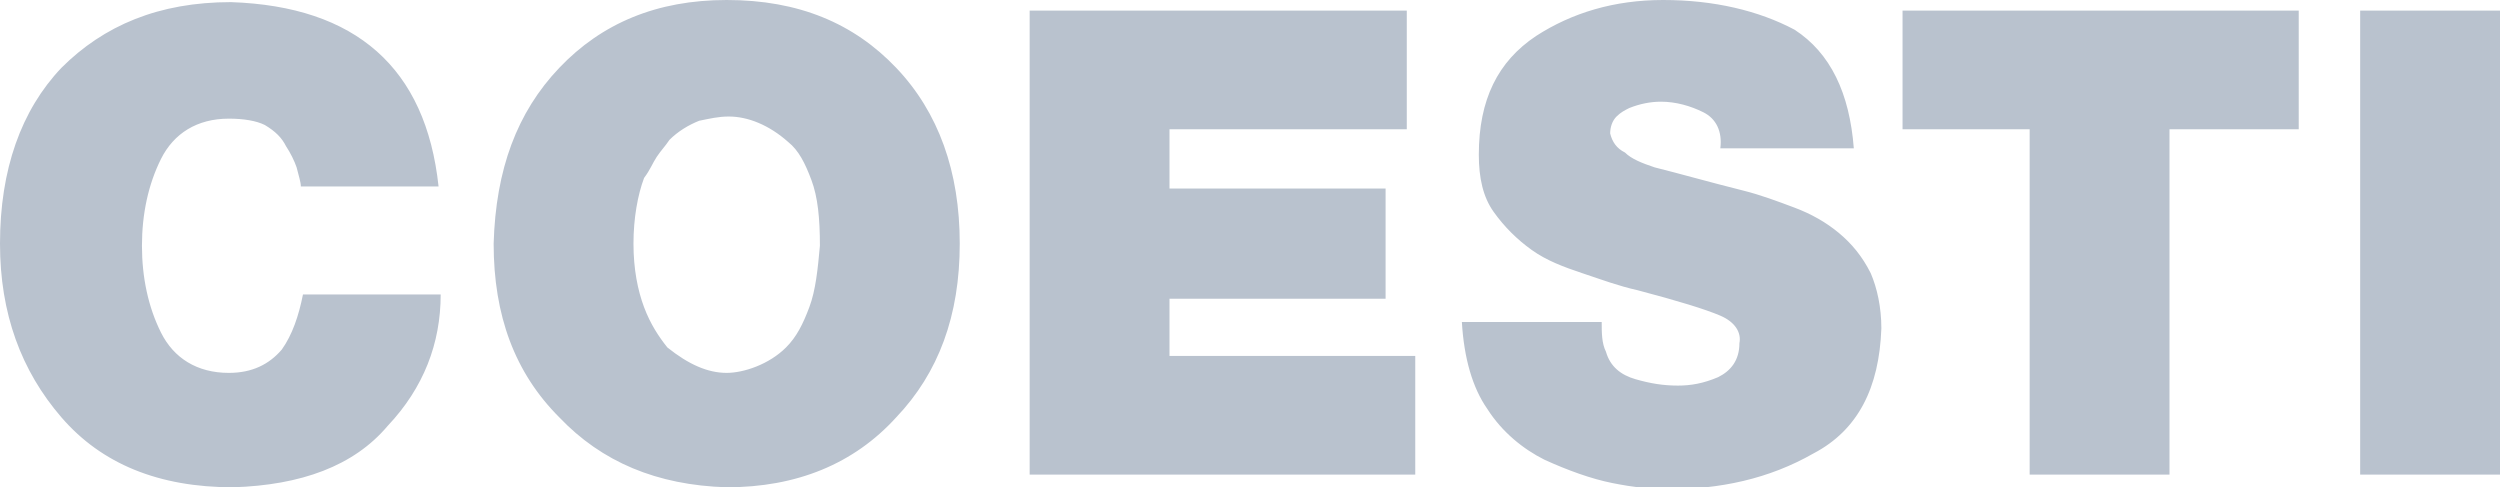 <?xml version="1.0" encoding="utf-8"?>
<!-- Generator: Adobe Illustrator 19.0.1, SVG Export Plug-In . SVG Version: 6.00 Build 0)  -->
<svg version="1.1" id="Capa_1" xmlns="http://www.w3.org/2000/svg" xmlns:xlink="http://www.w3.org/1999/xlink" x="0px" y="0px"
	 viewBox="0 0 118 23" style="enable-background:new 0 0 118 23;" xml:space="preserve">
<style type="text/css">
	.st0{fill:#B9C2CE;}
</style>
<g>
	<g>
		<path class="st0" d="M13.3,16.5c-0.6,0.7-1.4,1.1-2.5,1.1c-1.5,0-2.6-0.7-3.2-1.9c-0.6-1.2-0.9-2.6-0.9-4.1c0-1.5,0.3-2.9,0.9-4.1
			c0.6-1.2,1.7-1.9,3.2-1.9c0.7,0,1.3,0.1,1.7,0.3c0.5,0.3,0.8,0.6,1,1c0.2,0.3,0.4,0.7,0.5,1c0.1,0.4,0.2,0.7,0.2,0.9h6.5
			c-0.6-5.6-3.9-8.5-9.8-8.7c-3.4,0-6,1.1-8,3.1C1,5.2,0,8,0,11.5c0,3.3,1,6,2.9,8.2c1.9,2.2,4.6,3.3,8.1,3.3c3.2-0.1,5.7-1,7.3-2.9
			c1.7-1.8,2.5-3.9,2.5-6.2h-6.5C14.1,14.9,13.8,15.8,13.3,16.5z M34.3,0c-3.3,0-5.9,1.1-7.9,3.2c-2,2.1-3,4.8-3.1,8.3
			c0,3.4,1,6.1,3.1,8.2c2,2.1,4.6,3.2,7.9,3.3c3.3,0,6-1.1,8-3.3c2-2.1,3-4.8,3-8.2c0-3.4-1-6.2-3-8.3C40.3,1.1,37.7,0,34.3,0z
			 M38.2,14.5c-0.3,0.8-0.6,1.4-1.1,1.9c-0.4,0.4-0.9,0.7-1.4,0.9c-0.5,0.2-1,0.3-1.4,0.3c-0.9,0-1.8-0.4-2.8-1.2
			c-0.4-0.5-0.8-1.1-1.1-1.9c-0.3-0.8-0.5-1.8-0.5-3c0-1.2,0.2-2.3,0.5-3.1C30.7,8,30.8,7.7,31,7.4c0.2-0.3,0.4-0.5,0.6-0.8
			C32,6.2,32.5,5.9,33,5.7c0.5-0.1,0.9-0.2,1.4-0.2c0.9,0,1.9,0.4,2.8,1.2c0.5,0.4,0.8,1,1.1,1.8c0.3,0.8,0.4,1.8,0.4,3.1
			C38.6,12.7,38.5,13.7,38.2,14.5z M55.2,14.1h10.2V8.9H55.2V6.1h11.2V0.5H48.6v21.9h18.2v-5.6H55.2V14.1z M86.8,11
			c-0.6-0.5-1.3-0.9-2.1-1.2c-0.8-0.3-1.6-0.6-2.4-0.8c-1.6-0.4-3-0.8-4.2-1.1c-0.6-0.2-1.1-0.4-1.4-0.7C76.3,7,76.1,6.7,76,6.3
			c0-0.3,0.1-0.6,0.3-0.8c0.2-0.2,0.4-0.3,0.6-0.4c0.5-0.2,1-0.3,1.5-0.3c0.7,0,1.4,0.2,2,0.5c0.6,0.3,0.9,0.9,0.8,1.7h6.3
			c-0.2-2.6-1.1-4.5-2.8-5.6C83,0.5,80.9,0,78.5,0c-2.3,0-4.3,0.6-6,1.7c-1.8,1.2-2.7,3-2.7,5.6c0,1.1,0.2,2,0.7,2.7
			c0.5,0.7,1.1,1.3,1.8,1.8c0.7,0.5,1.5,0.8,2.4,1.1c0.9,0.3,1.7,0.6,2.6,0.8c1.9,0.5,3.2,0.9,3.9,1.2c0.7,0.3,1,0.8,0.9,1.3
			c0,0.8-0.4,1.3-1,1.6c-0.7,0.3-1.3,0.4-1.9,0.4c-0.7,0-1.3-0.1-2-0.3c-0.7-0.2-1.2-0.6-1.4-1.3c-0.2-0.4-0.2-0.9-0.2-1.4h-6.6
			c0.1,1.7,0.5,3.1,1.2,4.1c0.7,1.1,1.7,1.9,2.7,2.4c1.1,0.5,2.2,0.9,3.2,1.1c1,0.2,1.9,0.3,2.5,0.3c2.6,0,4.9-0.5,7-1.7
			c2.1-1.1,3.1-3.1,3.2-5.9c0-1-0.2-1.9-0.5-2.6C87.9,12.1,87.4,11.5,86.8,11z M89.8,6.1h6v16.3h6.6V6.1h6.1V0.5H89.8V6.1z
			 M111.4,0.5v21.9h6.6V0.5H111.4z"/>
	</g>
</g>
</svg>
